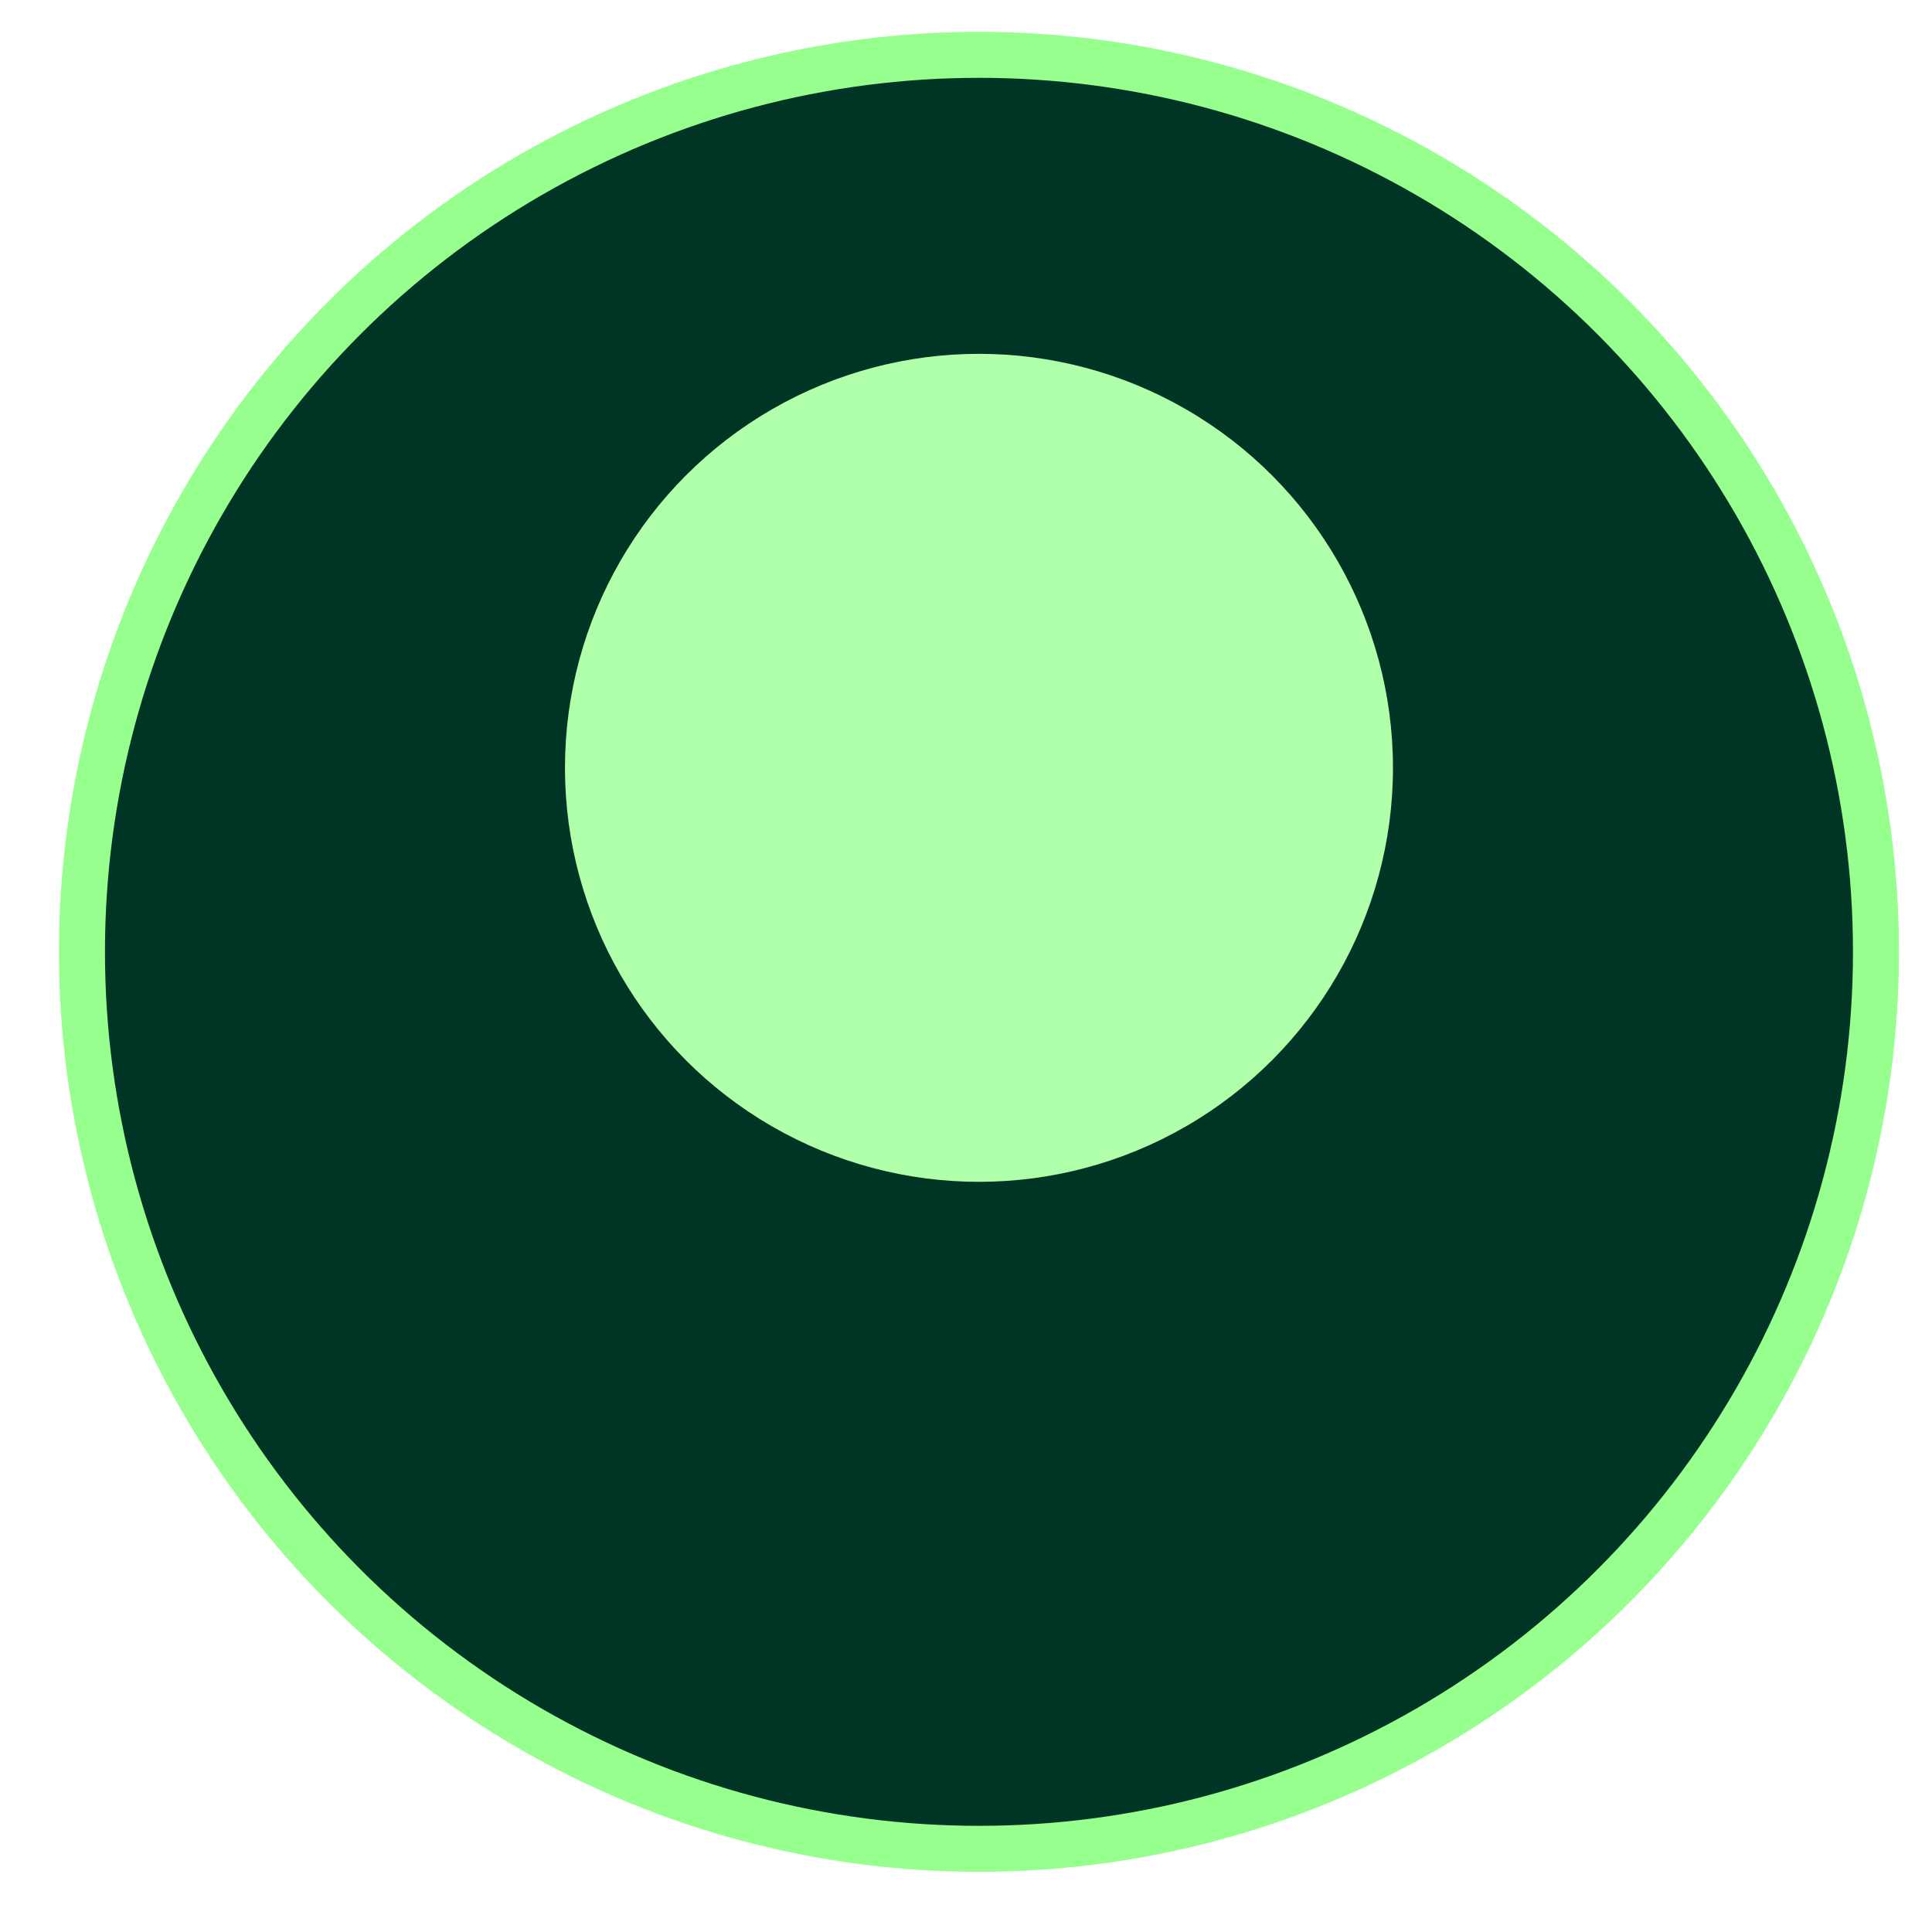 <svg width="21" height="21" viewBox="0 0 21 21" fill="none" xmlns="http://www.w3.org/2000/svg">
<circle cx="10.641" cy="10.346" r="9.75" fill="#003525" stroke="#96FF8E" stroke-width="0.5"/>
<g filter="url(#filter0_i_448_1706)">
<circle cx="10.641" cy="10.346" r="4.5" fill="#B0FFAB"/>
</g>
<defs>
<filter id="filter0_i_448_1706" x="6.141" y="3.846" width="9" height="11" filterUnits="userSpaceOnUse" color-interpolation-filters="sRGB">
<feFlood flood-opacity="0" result="BackgroundImageFix"/>
<feBlend mode="normal" in="SourceGraphic" in2="BackgroundImageFix" result="shape"/>
<feColorMatrix in="SourceAlpha" type="matrix" values="0 0 0 0 0 0 0 0 0 0 0 0 0 0 0 0 0 0 127 0" result="hardAlpha"/>
<feMorphology radius="1" operator="erode" in="SourceAlpha" result="effect1_innerShadow_448_1706"/>
<feOffset dy="-2"/>
<feGaussianBlur stdDeviation="1"/>
<feComposite in2="hardAlpha" operator="arithmetic" k2="-1" k3="1"/>
<feColorMatrix type="matrix" values="0 0 0 0 0.189 0 0 0 0 0.83 0 0 0 0 0.446 0 0 0 1 0"/>
<feBlend mode="normal" in2="shape" result="effect1_innerShadow_448_1706"/>
</filter>
</defs>
</svg>
